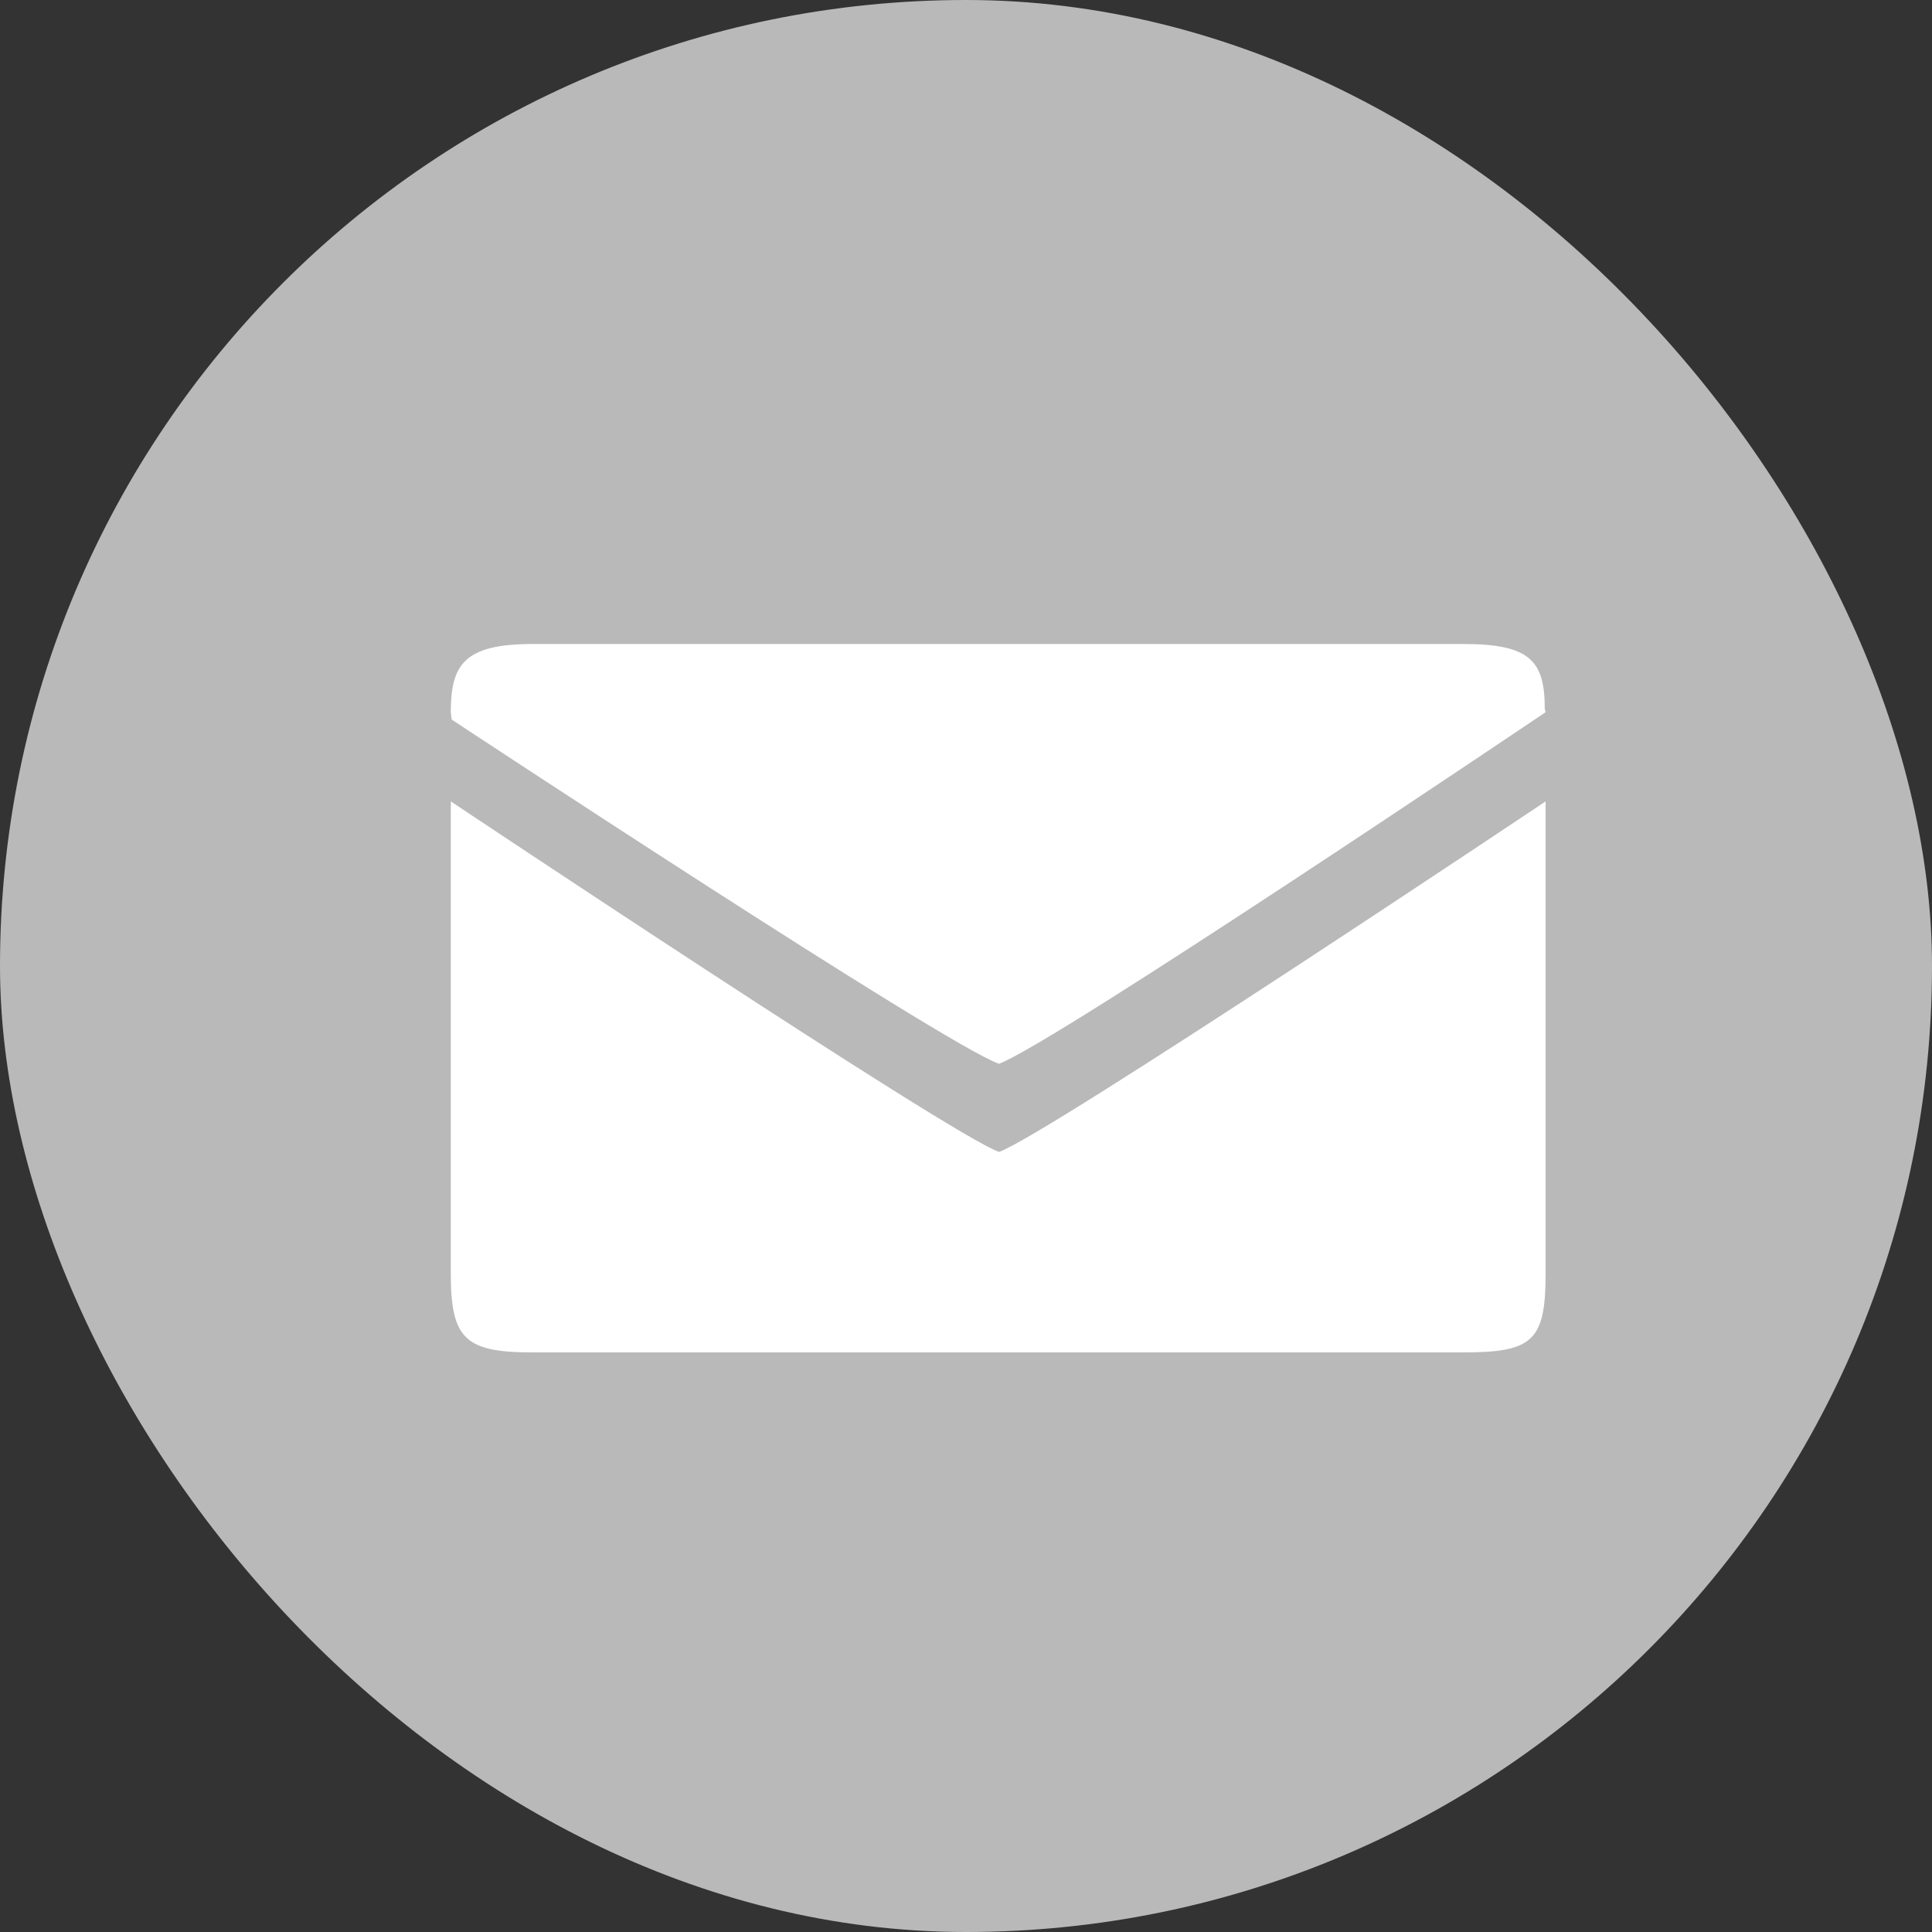 <svg width="30" height="30" viewBox="0 0 30 30" fill="none" xmlns="http://www.w3.org/2000/svg">
<rect x="0" y="0" width="30" height="30" fill="#333333" stroke="none"/>
<rect width="30" height="30" rx="15" fill="#B9B9B9"/>
<path d="M24 19.778V12.444C24 12.444 16.265 17.619 15.514 17.887C14.772 17.632 7 12.444 7 12.444V19.778C7 20.796 7.226 21 8.275 21H22.725C23.801 21 24 20.821 24 19.778ZM23.987 11.006C23.987 10.265 23.762 10 22.725 10H8.275C7.208 10 7 10.318 7 11.059L7.013 11.173C7.013 11.173 14.693 16.241 15.513 16.518C16.38 16.197 24 11.059 24 11.059L23.987 11.006Z" fill="white"/>
</svg>
